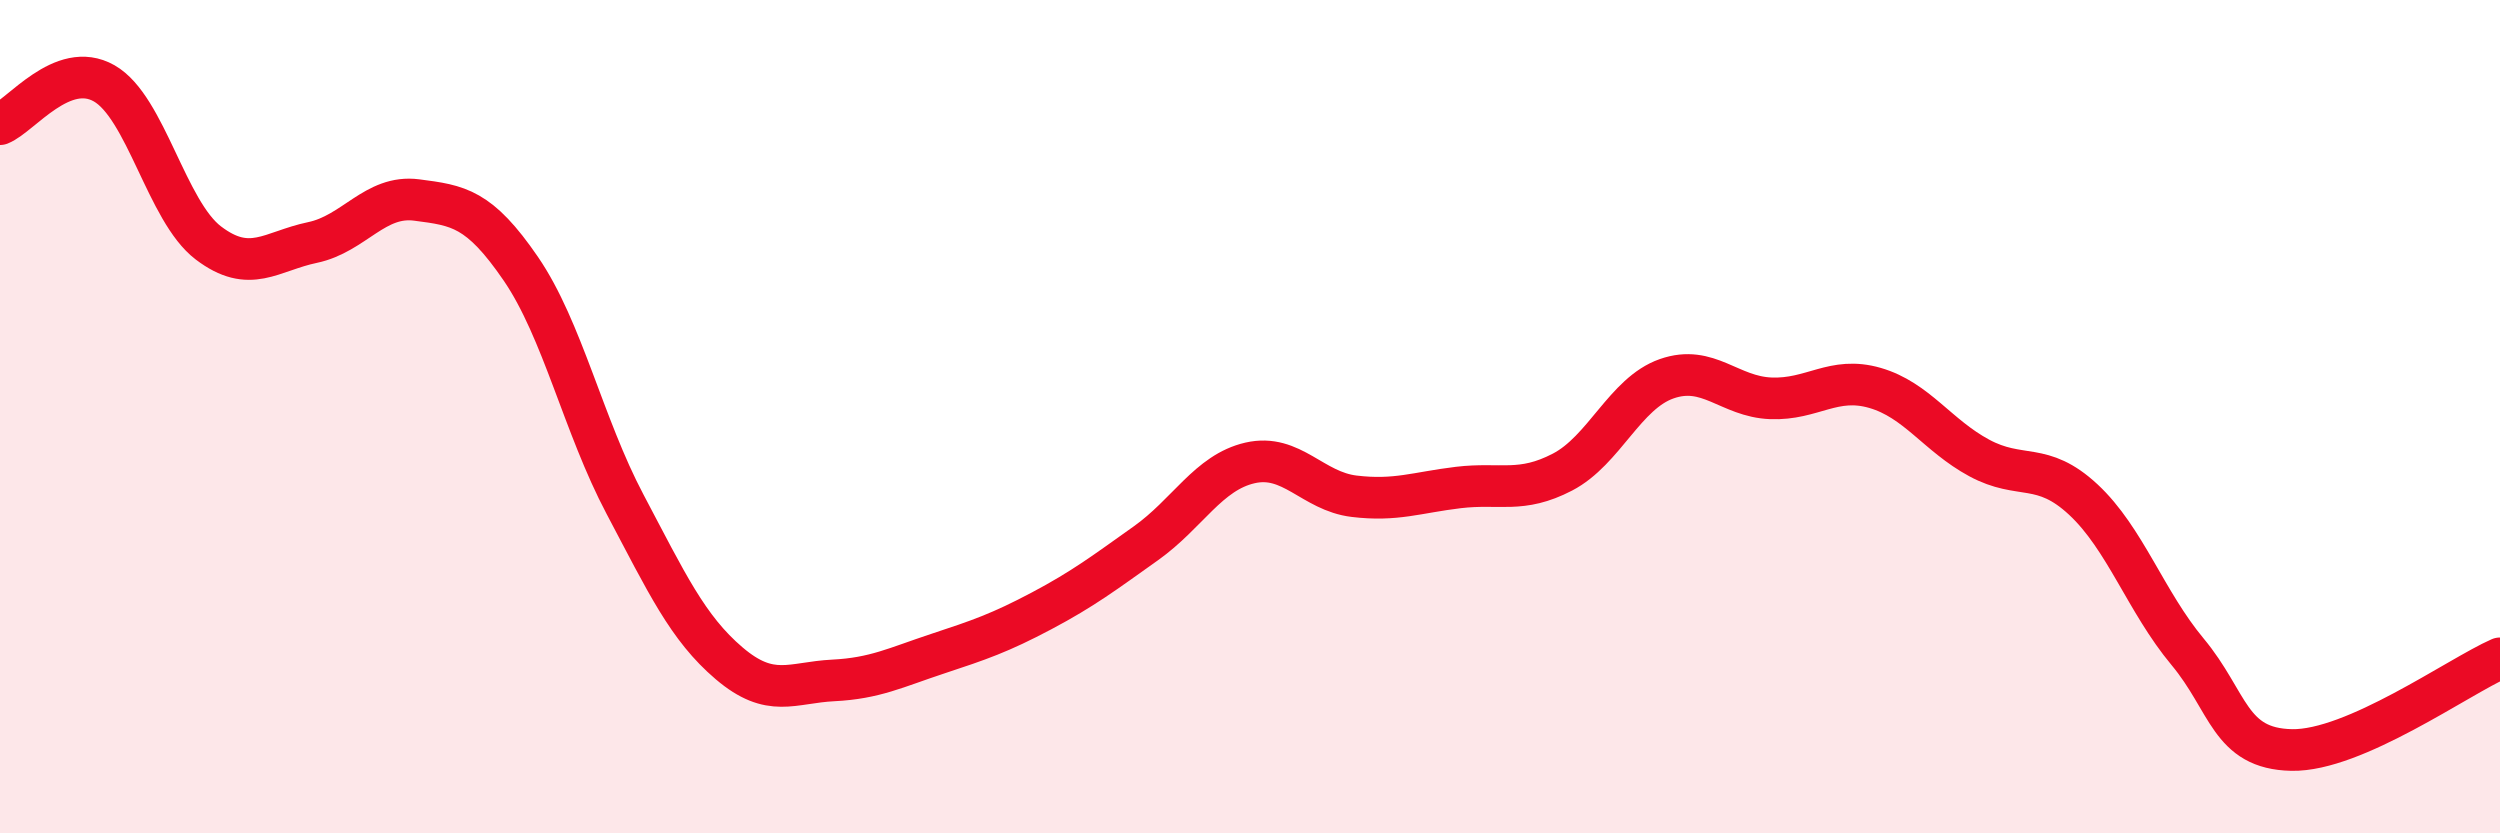 
    <svg width="60" height="20" viewBox="0 0 60 20" xmlns="http://www.w3.org/2000/svg">
      <path
        d="M 0,2.98 C 0.5,2.78 1.5,1.43 2.5,2 C 3.5,2.57 4,5.07 5,5.83 C 6,6.59 6.5,6.03 7.5,5.82 C 8.5,5.61 9,4.67 10,4.8 C 11,4.93 11.5,4.99 12.5,6.45 C 13.5,7.91 14,10.21 15,12.1 C 16,13.99 16.5,15.07 17.5,15.92 C 18.5,16.77 19,16.38 20,16.33 C 21,16.28 21.5,16.02 22.5,15.69 C 23.5,15.36 24,15.19 25,14.66 C 26,14.13 26.5,13.75 27.5,13.04 C 28.5,12.33 29,11.34 30,11.11 C 31,10.88 31.5,11.79 32.5,11.91 C 33.5,12.03 34,11.82 35,11.7 C 36,11.58 36.5,11.85 37.5,11.33 C 38.5,10.81 39,9.44 40,9.09 C 41,8.74 41.5,9.52 42.5,9.56 C 43.5,9.6 44,9.02 45,9.31 C 46,9.6 46.5,10.45 47.5,10.99 C 48.5,11.53 49,11.06 50,11.99 C 51,12.92 51.5,14.44 52.5,15.64 C 53.5,16.84 53.5,17.97 55,18 C 56.5,18.03 59,16.24 60,15.8L60 20L0 20Z"
        fill="#EB0A25"
        opacity="0.1"
        stroke-linecap="round"
        stroke-linejoin="round"
      />
      <path
        d="M 0,2.98 C 0.5,2.78 1.5,1.43 2.5,2 C 3.5,2.57 4,5.07 5,5.83 C 6,6.59 6.5,6.03 7.5,5.82 C 8.5,5.61 9,4.67 10,4.8 C 11,4.93 11.5,4.99 12.5,6.45 C 13.5,7.91 14,10.21 15,12.1 C 16,13.99 16.5,15.07 17.5,15.92 C 18.5,16.77 19,16.38 20,16.33 C 21,16.28 21.5,16.02 22.5,15.69 C 23.5,15.36 24,15.19 25,14.66 C 26,14.13 26.5,13.75 27.5,13.04 C 28.5,12.33 29,11.34 30,11.11 C 31,10.88 31.5,11.79 32.5,11.91 C 33.5,12.03 34,11.82 35,11.7 C 36,11.58 36.5,11.85 37.5,11.33 C 38.5,10.81 39,9.44 40,9.09 C 41,8.74 41.5,9.52 42.5,9.56 C 43.5,9.6 44,9.02 45,9.31 C 46,9.6 46.5,10.45 47.5,10.99 C 48.5,11.53 49,11.06 50,11.99 C 51,12.92 51.5,14.44 52.5,15.64 C 53.5,16.84 53.5,17.97 55,18 C 56.5,18.03 59,16.24 60,15.8"
        stroke="#EB0A25"
        stroke-width="1"
        fill="none"
        stroke-linecap="round"
        stroke-linejoin="round"
      />
    </svg>
  